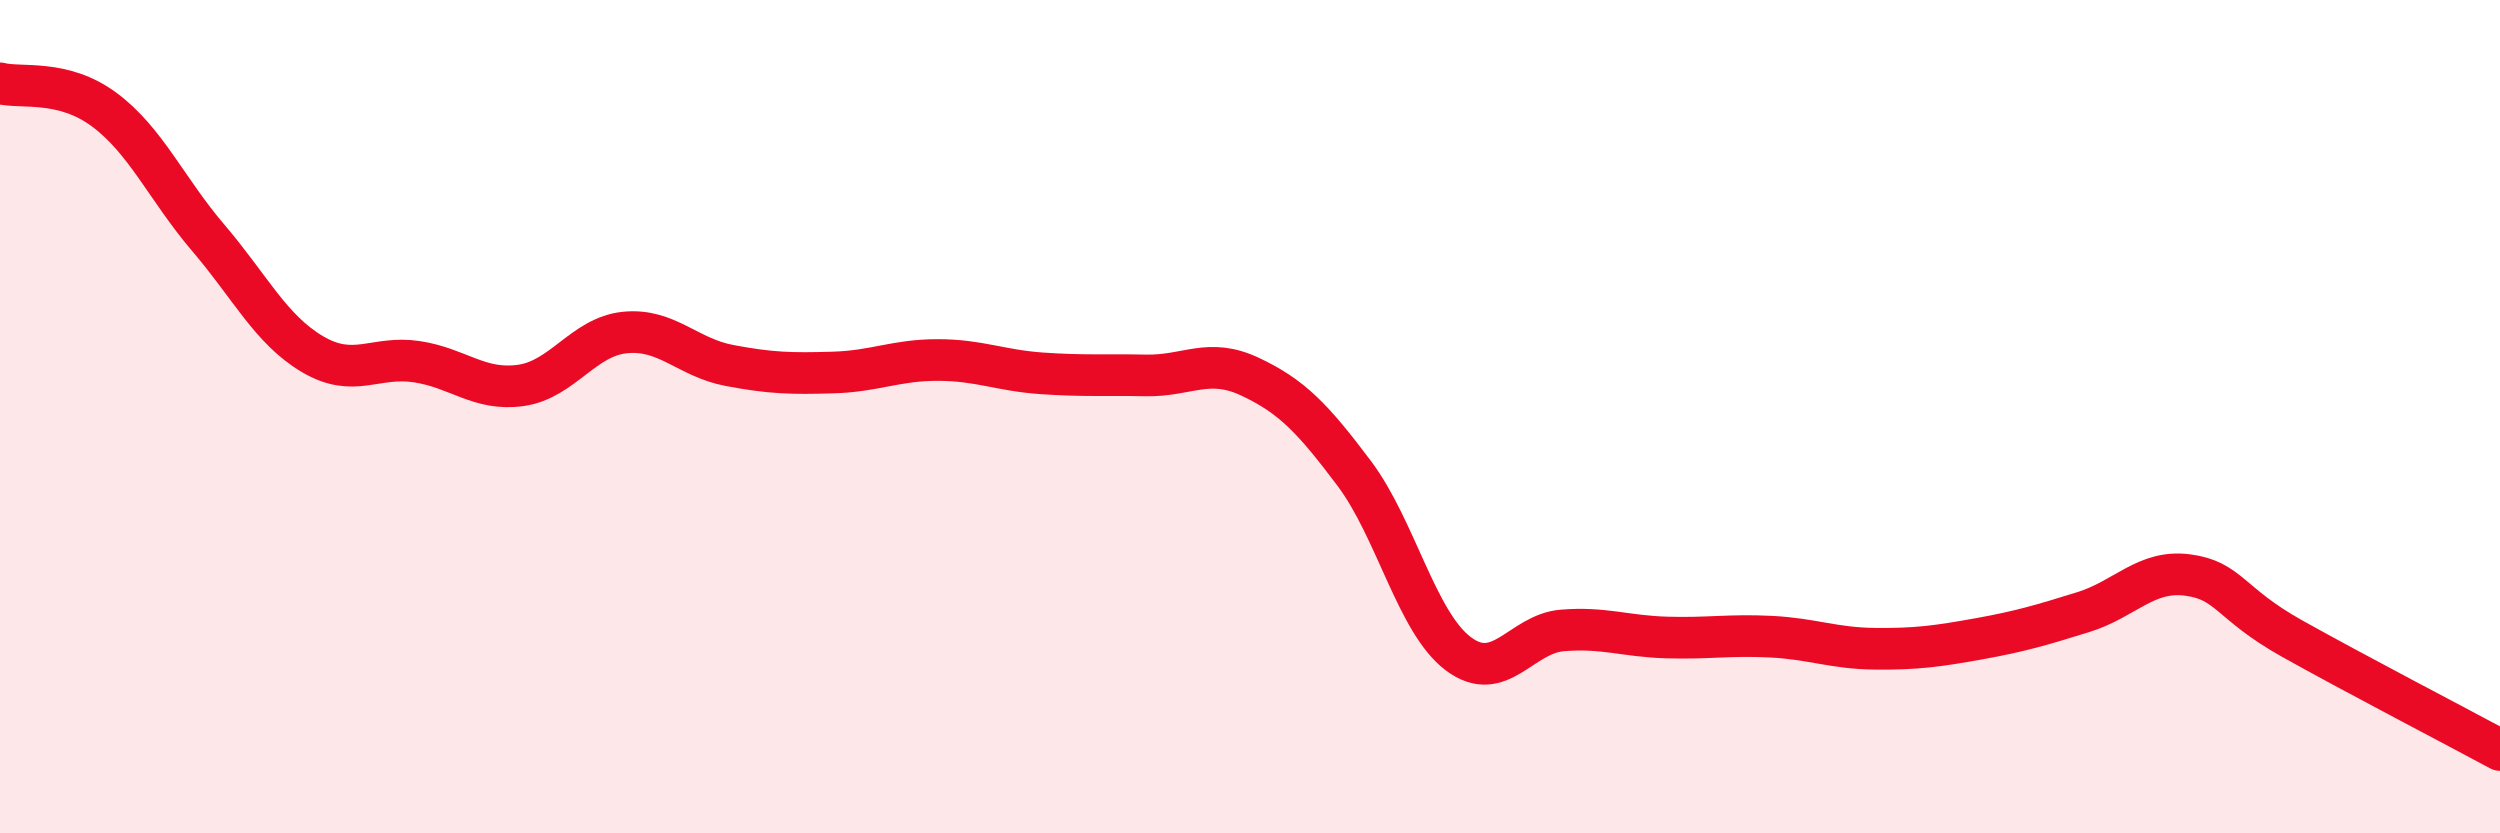 
    <svg width="60" height="20" viewBox="0 0 60 20" xmlns="http://www.w3.org/2000/svg">
      <path
        d="M 0,2 C 0.5,2.13 1.5,1.89 2.5,2.63 C 3.5,3.37 4,4.54 5,5.71 C 6,6.88 6.5,7.91 7.5,8.5 C 8.5,9.09 9,8.53 10,8.68 C 11,8.83 11.5,9.39 12.5,9.25 C 13.5,9.11 14,8.08 15,7.98 C 16,7.88 16.5,8.58 17.5,8.77 C 18.5,8.96 19,8.97 20,8.94 C 21,8.91 21.5,8.64 22.5,8.64 C 23.5,8.64 24,8.89 25,8.96 C 26,9.03 26.5,8.99 27.5,9.01 C 28.5,9.03 29,8.57 30,9.04 C 31,9.51 31.5,10.03 32.5,11.36 C 33.5,12.69 34,14.94 35,15.69 C 36,16.44 36.5,15.21 37.5,15.13 C 38.5,15.05 39,15.27 40,15.3 C 41,15.33 41.5,15.23 42.5,15.28 C 43.5,15.33 44,15.56 45,15.57 C 46,15.58 46.5,15.51 47.5,15.33 C 48.5,15.15 49,15 50,14.69 C 51,14.38 51.5,13.67 52.5,13.8 C 53.5,13.93 53.5,14.48 55,15.32 C 56.5,16.16 59,17.46 60,18L60 20L0 20Z"
        fill="#EB0A25"
        opacity="0.1"
        stroke-linecap="round"
        stroke-linejoin="round"
      />
      <path
        d="M 0,2 C 0.5,2.13 1.5,1.89 2.5,2.63 C 3.5,3.37 4,4.54 5,5.71 C 6,6.88 6.5,7.91 7.5,8.5 C 8.5,9.09 9,8.53 10,8.68 C 11,8.83 11.5,9.39 12.5,9.25 C 13.5,9.11 14,8.08 15,7.98 C 16,7.88 16.5,8.58 17.5,8.77 C 18.5,8.96 19,8.97 20,8.94 C 21,8.91 21.5,8.64 22.5,8.64 C 23.5,8.64 24,8.89 25,8.96 C 26,9.03 26.5,8.99 27.5,9.01 C 28.5,9.03 29,8.57 30,9.04 C 31,9.51 31.5,10.03 32.5,11.36 C 33.5,12.69 34,14.94 35,15.69 C 36,16.44 36.5,15.21 37.5,15.13 C 38.5,15.05 39,15.27 40,15.3 C 41,15.33 41.5,15.23 42.5,15.28 C 43.5,15.33 44,15.56 45,15.57 C 46,15.58 46.5,15.51 47.5,15.33 C 48.5,15.15 49,15 50,14.69 C 51,14.38 51.5,13.67 52.5,13.8 C 53.5,13.93 53.5,14.48 55,15.32 C 56.5,16.16 59,17.46 60,18"
        stroke="#EB0A25"
        stroke-width="1"
        fill="none"
        stroke-linecap="round"
        stroke-linejoin="round"
      />
    </svg>
  